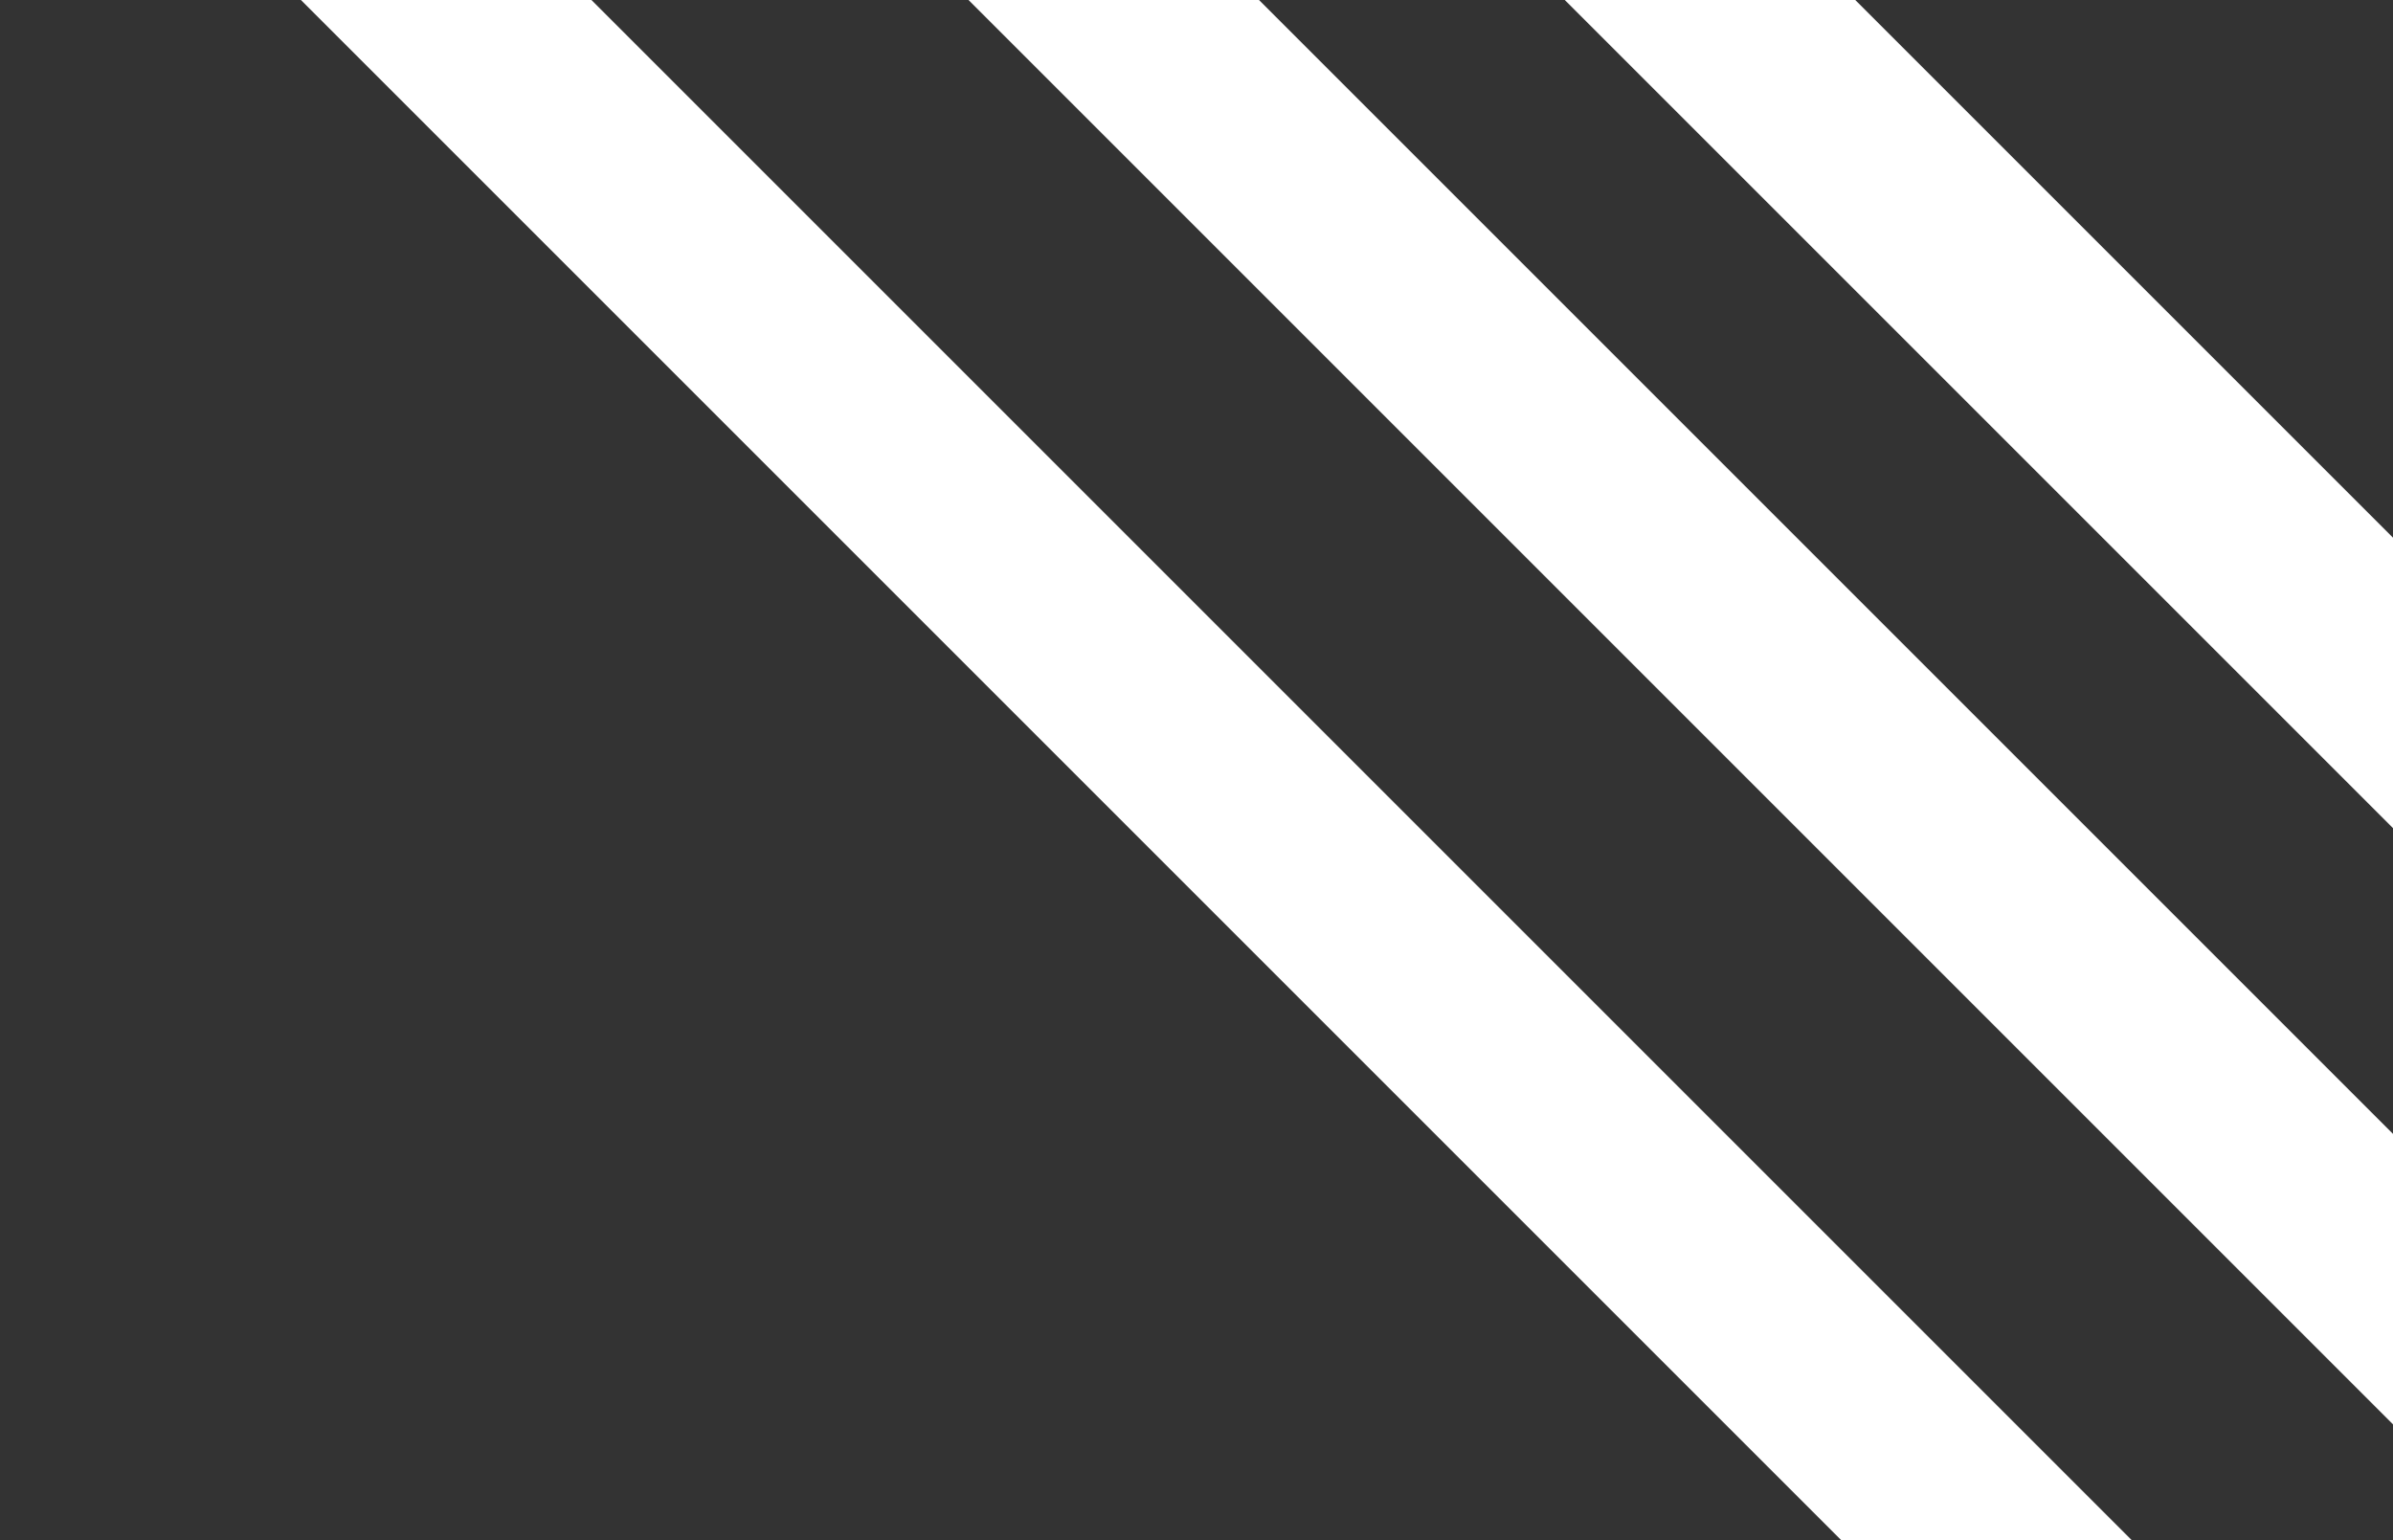 <svg xmlns="http://www.w3.org/2000/svg" xmlns:xlink="http://www.w3.org/1999/xlink" width="233" height="150" viewBox="0 0 233 150">
  <rect x="0" y="0" width="233" height="150" fill="#333333" stroke="none"/>
  <defs>
    <clipPath id="clip-path">
      <rect id="Rectangle_33" data-name="Rectangle 33" width="233" height="150" transform="translate(1201 2080)" fill="#fff"/>
    </clipPath>
  </defs>
  <g id="Mask_Group_2" data-name="Mask Group 2" transform="translate(-1201 -2080)" clip-path="url(#clip-path)">
    <rect id="Rectangle_30" data-name="Rectangle 30" width="20" height="241" transform="translate(1313.057 2039.699) rotate(-45)" fill="#fff"/>
    <rect id="Rectangle_31" data-name="Rectangle 31" width="20" height="241" transform="translate(1280 2064.699) rotate(-45)" fill="#fff"/>
    <rect id="Rectangle_32" data-name="Rectangle 32" width="20" height="293" transform="translate(1221 2070.699) rotate(-45)" fill="#fff"/>
  </g>
</svg>
